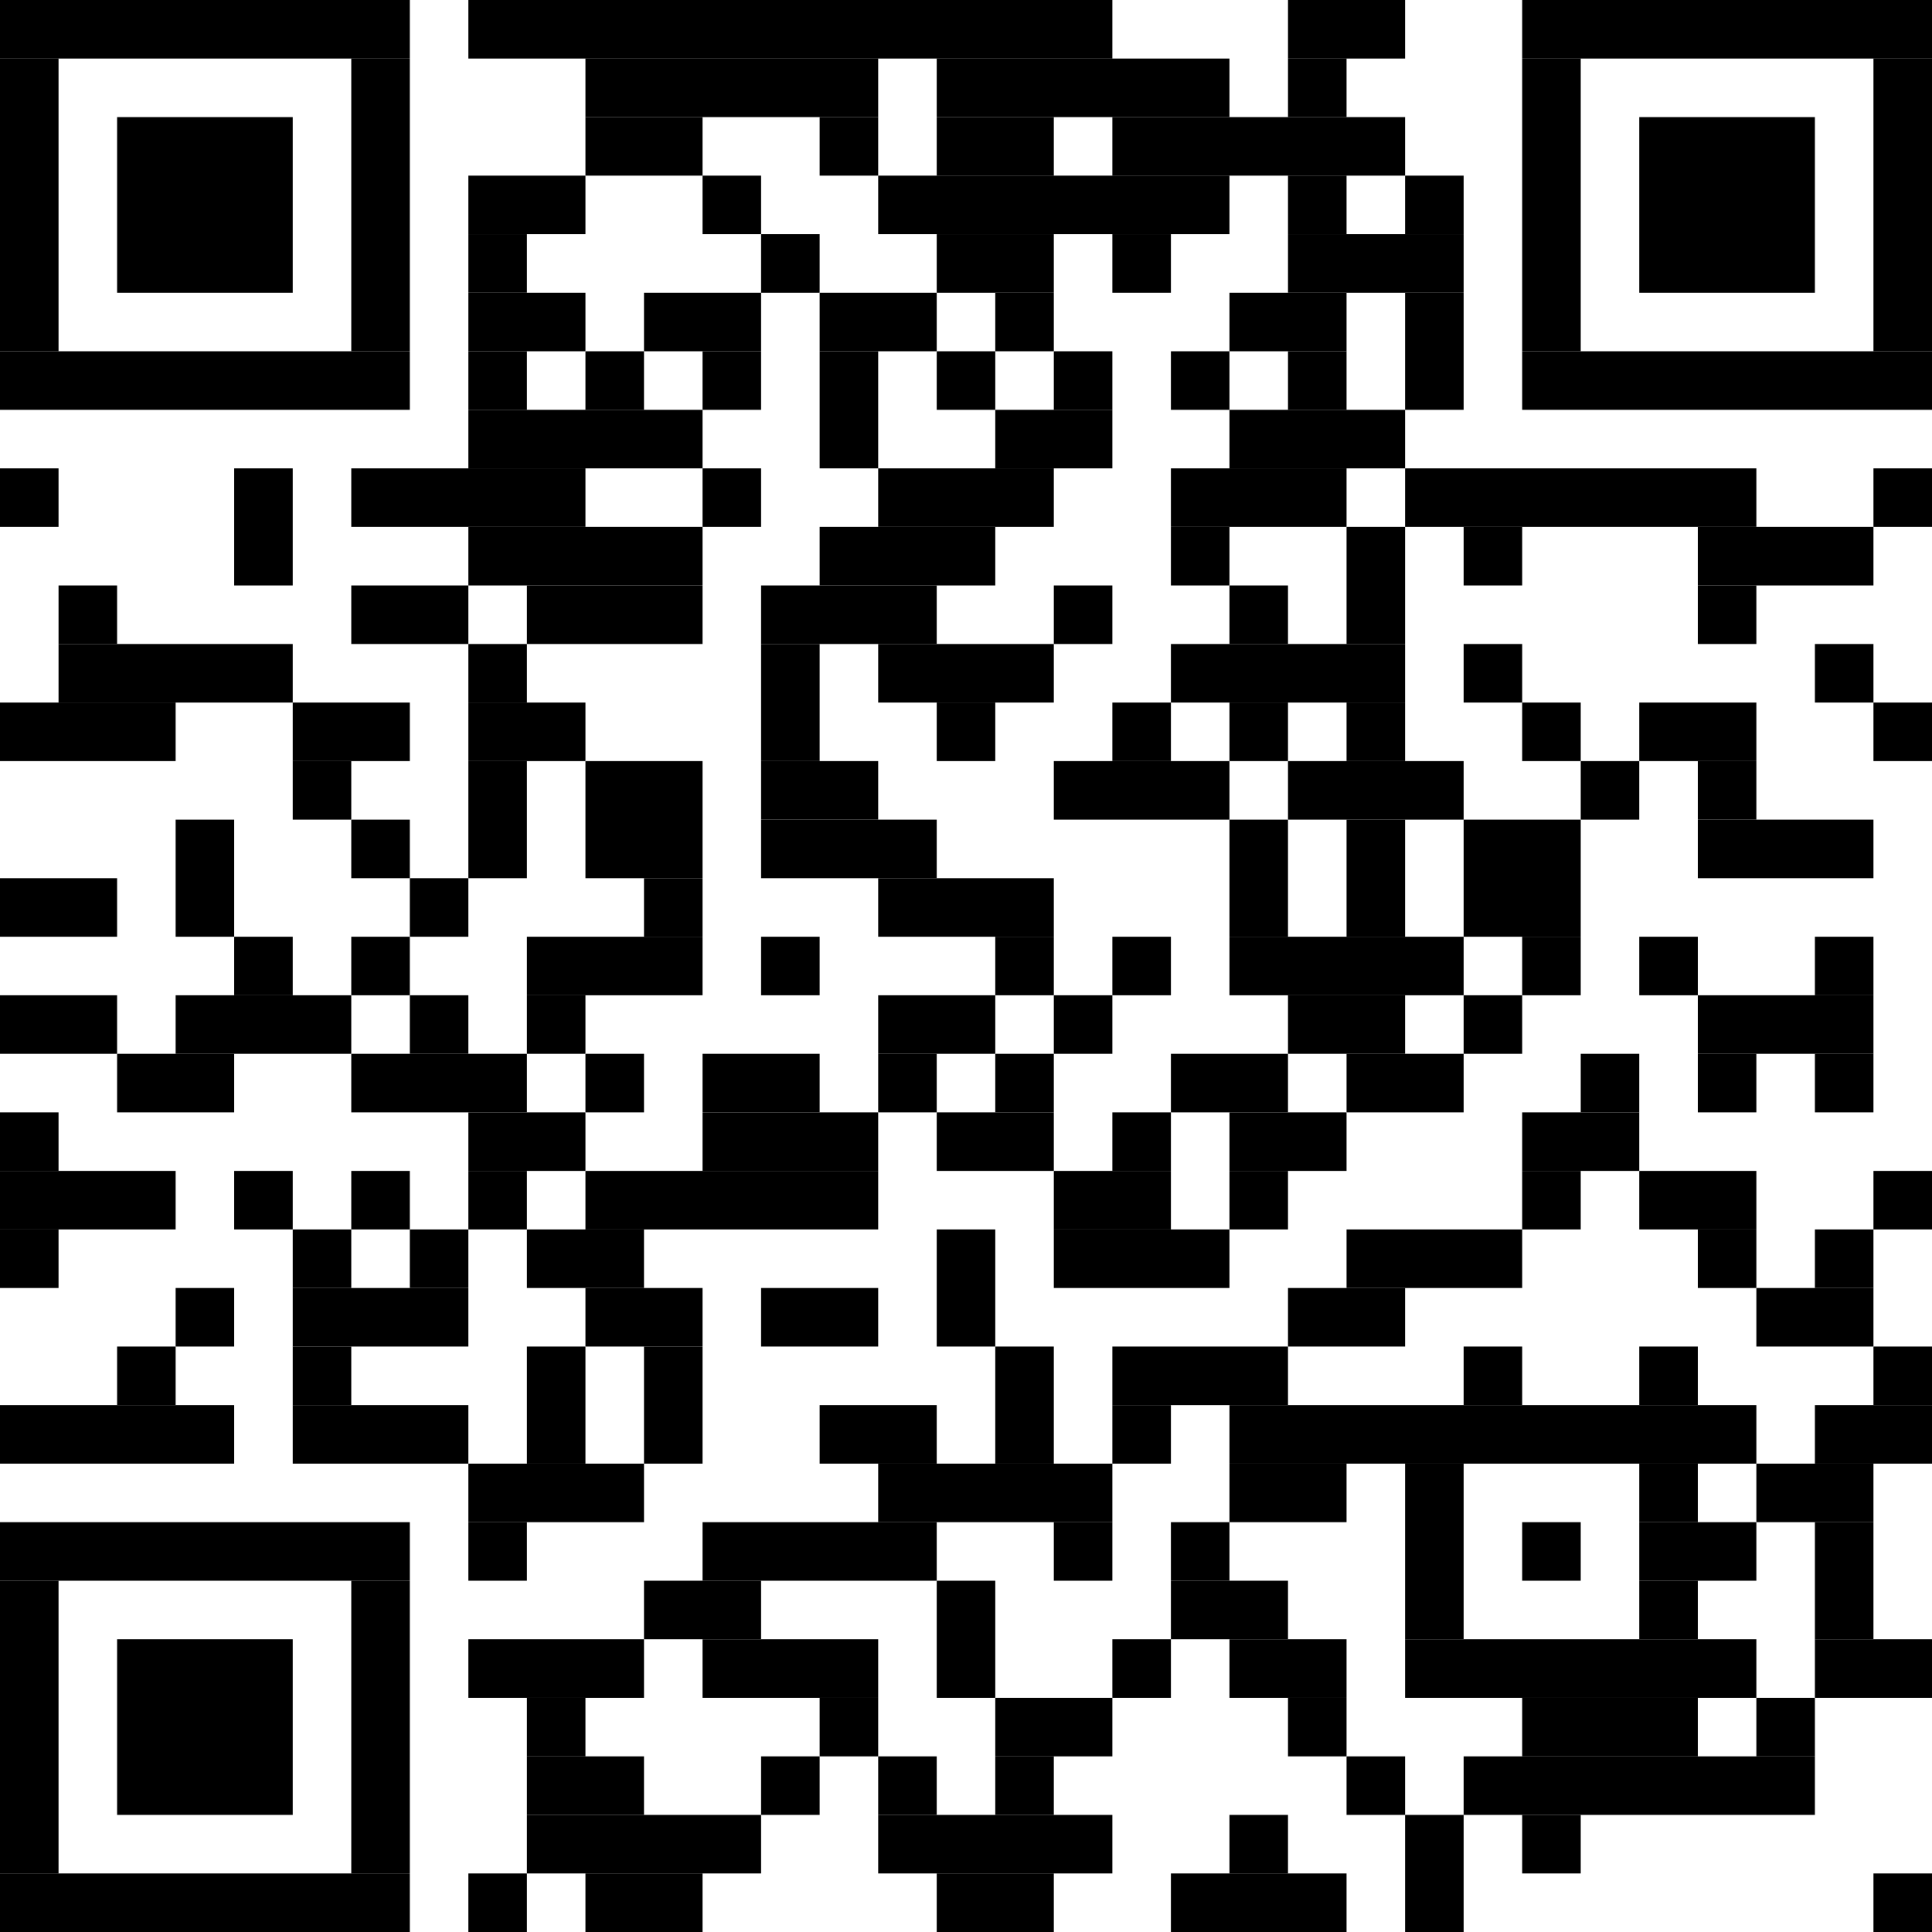 <?xml version="1.0" standalone="no"?>
<!DOCTYPE svg PUBLIC "-//W3C//DTD SVG 1.1//EN"
   "http://www.w3.org/Graphics/SVG/1.1/DTD/svg11.dtd">
<svg width="264" height="264" version="1.1"
   xmlns="http://www.w3.org/2000/svg">
   <desc>Zint Generated Symbol
   </desc>

   <g id="barcode" fill="#000000">
      <rect x="0" y="0" width="264" height="264" fill="#FFFFFF" />
      <rect x="0.00" y="0.00" width="56.00" height="8.00" />
      <rect x="64.00" y="0.00" width="88.00" height="8.00" />
      <rect x="176.00" y="0.00" width="16.00" height="8.00" />
      <rect x="208.00" y="0.00" width="56.00" height="8.00" />
      <rect x="0.00" y="8.00" width="8.00" height="40.00" />
      <rect x="48.00" y="8.00" width="8.00" height="40.00" />
      <rect x="80.00" y="8.00" width="40.00" height="8.00" />
      <rect x="128.00" y="8.00" width="40.00" height="8.00" />
      <rect x="176.00" y="8.00" width="8.00" height="8.00" />
      <rect x="208.00" y="8.00" width="8.00" height="40.00" />
      <rect x="256.00" y="8.00" width="8.00" height="40.00" />
      <rect x="16.00" y="16.00" width="24.00" height="24.00" />
      <rect x="80.00" y="16.00" width="16.00" height="8.00" />
      <rect x="112.00" y="16.00" width="8.00" height="8.00" />
      <rect x="128.00" y="16.00" width="16.00" height="8.00" />
      <rect x="152.00" y="16.00" width="40.00" height="8.00" />
      <rect x="224.00" y="16.00" width="24.00" height="24.00" />
      <rect x="64.00" y="24.00" width="16.00" height="8.00" />
      <rect x="96.00" y="24.00" width="8.00" height="8.00" />
      <rect x="120.00" y="24.00" width="48.00" height="8.00" />
      <rect x="176.00" y="24.00" width="8.00" height="8.00" />
      <rect x="192.00" y="24.00" width="8.00" height="8.00" />
      <rect x="64.00" y="32.00" width="8.00" height="8.00" />
      <rect x="104.00" y="32.00" width="8.00" height="8.00" />
      <rect x="128.00" y="32.00" width="16.00" height="8.00" />
      <rect x="152.00" y="32.00" width="8.00" height="8.00" />
      <rect x="176.00" y="32.00" width="24.00" height="8.00" />
      <rect x="64.00" y="40.00" width="16.00" height="8.00" />
      <rect x="88.00" y="40.00" width="16.00" height="8.00" />
      <rect x="112.00" y="40.00" width="16.00" height="8.00" />
      <rect x="136.00" y="40.00" width="8.00" height="8.00" />
      <rect x="168.00" y="40.00" width="16.00" height="8.00" />
      <rect x="192.00" y="40.00" width="8.00" height="16.00" />
      <rect x="0.00" y="48.00" width="56.00" height="8.00" />
      <rect x="64.00" y="48.00" width="8.00" height="8.00" />
      <rect x="80.00" y="48.00" width="8.00" height="8.00" />
      <rect x="96.00" y="48.00" width="8.00" height="8.00" />
      <rect x="112.00" y="48.00" width="8.00" height="16.00" />
      <rect x="128.00" y="48.00" width="8.00" height="8.00" />
      <rect x="144.00" y="48.00" width="8.00" height="8.00" />
      <rect x="160.00" y="48.00" width="8.00" height="8.00" />
      <rect x="176.00" y="48.00" width="8.00" height="8.00" />
      <rect x="208.00" y="48.00" width="56.00" height="8.00" />
      <rect x="64.00" y="56.00" width="32.00" height="8.00" />
      <rect x="136.00" y="56.00" width="16.00" height="8.00" />
      <rect x="168.00" y="56.00" width="24.00" height="8.00" />
      <rect x="0.00" y="64.00" width="8.00" height="8.00" />
      <rect x="32.00" y="64.00" width="8.00" height="16.00" />
      <rect x="48.00" y="64.00" width="32.00" height="8.00" />
      <rect x="96.00" y="64.00" width="8.00" height="8.00" />
      <rect x="120.00" y="64.00" width="24.00" height="8.00" />
      <rect x="160.00" y="64.00" width="24.00" height="8.00" />
      <rect x="192.00" y="64.00" width="48.00" height="8.00" />
      <rect x="256.00" y="64.00" width="8.00" height="8.00" />
      <rect x="64.00" y="72.00" width="32.00" height="8.00" />
      <rect x="112.00" y="72.00" width="24.00" height="8.00" />
      <rect x="160.00" y="72.00" width="8.00" height="8.00" />
      <rect x="184.00" y="72.00" width="8.00" height="16.00" />
      <rect x="200.00" y="72.00" width="8.00" height="8.00" />
      <rect x="232.00" y="72.00" width="24.00" height="8.00" />
      <rect x="8.00" y="80.00" width="8.00" height="8.00" />
      <rect x="48.00" y="80.00" width="16.00" height="8.00" />
      <rect x="72.00" y="80.00" width="24.00" height="8.00" />
      <rect x="104.00" y="80.00" width="24.00" height="8.00" />
      <rect x="144.00" y="80.00" width="8.00" height="8.00" />
      <rect x="168.00" y="80.00" width="8.00" height="8.00" />
      <rect x="232.00" y="80.00" width="8.00" height="8.00" />
      <rect x="8.00" y="88.00" width="32.00" height="8.00" />
      <rect x="64.00" y="88.00" width="8.00" height="8.00" />
      <rect x="104.00" y="88.00" width="8.00" height="16.00" />
      <rect x="120.00" y="88.00" width="24.00" height="8.00" />
      <rect x="160.00" y="88.00" width="32.00" height="8.00" />
      <rect x="200.00" y="88.00" width="8.00" height="8.00" />
      <rect x="248.00" y="88.00" width="8.00" height="8.00" />
      <rect x="0.00" y="96.00" width="24.00" height="8.00" />
      <rect x="40.00" y="96.00" width="16.00" height="8.00" />
      <rect x="64.00" y="96.00" width="16.00" height="8.00" />
      <rect x="128.00" y="96.00" width="8.00" height="8.00" />
      <rect x="152.00" y="96.00" width="8.00" height="8.00" />
      <rect x="168.00" y="96.00" width="8.00" height="8.00" />
      <rect x="184.00" y="96.00" width="8.00" height="8.00" />
      <rect x="208.00" y="96.00" width="8.00" height="8.00" />
      <rect x="224.00" y="96.00" width="16.00" height="8.00" />
      <rect x="256.00" y="96.00" width="8.00" height="8.00" />
      <rect x="40.00" y="104.00" width="8.00" height="8.00" />
      <rect x="64.00" y="104.00" width="8.00" height="16.00" />
      <rect x="80.00" y="104.00" width="16.00" height="16.00" />
      <rect x="104.00" y="104.00" width="16.00" height="8.00" />
      <rect x="144.00" y="104.00" width="24.00" height="8.00" />
      <rect x="176.00" y="104.00" width="24.00" height="8.00" />
      <rect x="216.00" y="104.00" width="8.00" height="8.00" />
      <rect x="232.00" y="104.00" width="8.00" height="8.00" />
      <rect x="24.00" y="112.00" width="8.00" height="16.00" />
      <rect x="48.00" y="112.00" width="8.00" height="8.00" />
      <rect x="104.00" y="112.00" width="24.00" height="8.00" />
      <rect x="168.00" y="112.00" width="8.00" height="16.00" />
      <rect x="184.00" y="112.00" width="8.00" height="16.00" />
      <rect x="200.00" y="112.00" width="16.00" height="16.00" />
      <rect x="232.00" y="112.00" width="24.00" height="8.00" />
      <rect x="0.00" y="120.00" width="16.00" height="8.00" />
      <rect x="56.00" y="120.00" width="8.00" height="8.00" />
      <rect x="88.00" y="120.00" width="8.00" height="8.00" />
      <rect x="120.00" y="120.00" width="24.00" height="8.00" />
      <rect x="32.00" y="128.00" width="8.00" height="8.00" />
      <rect x="48.00" y="128.00" width="8.00" height="8.00" />
      <rect x="72.00" y="128.00" width="24.00" height="8.00" />
      <rect x="104.00" y="128.00" width="8.00" height="8.00" />
      <rect x="136.00" y="128.00" width="8.00" height="8.00" />
      <rect x="152.00" y="128.00" width="8.00" height="8.00" />
      <rect x="168.00" y="128.00" width="32.00" height="8.00" />
      <rect x="208.00" y="128.00" width="8.00" height="8.00" />
      <rect x="224.00" y="128.00" width="8.00" height="8.00" />
      <rect x="248.00" y="128.00" width="8.00" height="8.00" />
      <rect x="0.00" y="136.00" width="16.00" height="8.00" />
      <rect x="24.00" y="136.00" width="24.00" height="8.00" />
      <rect x="56.00" y="136.00" width="8.00" height="8.00" />
      <rect x="72.00" y="136.00" width="8.00" height="8.00" />
      <rect x="120.00" y="136.00" width="16.00" height="8.00" />
      <rect x="144.00" y="136.00" width="8.00" height="8.00" />
      <rect x="176.00" y="136.00" width="16.00" height="8.00" />
      <rect x="200.00" y="136.00" width="8.00" height="8.00" />
      <rect x="232.00" y="136.00" width="24.00" height="8.00" />
      <rect x="16.00" y="144.00" width="16.00" height="8.00" />
      <rect x="48.00" y="144.00" width="24.00" height="8.00" />
      <rect x="80.00" y="144.00" width="8.00" height="8.00" />
      <rect x="96.00" y="144.00" width="16.00" height="8.00" />
      <rect x="120.00" y="144.00" width="8.00" height="8.00" />
      <rect x="136.00" y="144.00" width="8.00" height="8.00" />
      <rect x="160.00" y="144.00" width="16.00" height="8.00" />
      <rect x="184.00" y="144.00" width="16.00" height="8.00" />
      <rect x="216.00" y="144.00" width="8.00" height="8.00" />
      <rect x="232.00" y="144.00" width="8.00" height="8.00" />
      <rect x="248.00" y="144.00" width="8.00" height="8.00" />
      <rect x="0.00" y="152.00" width="8.00" height="8.00" />
      <rect x="64.00" y="152.00" width="16.00" height="8.00" />
      <rect x="96.00" y="152.00" width="24.00" height="8.00" />
      <rect x="128.00" y="152.00" width="16.00" height="8.00" />
      <rect x="152.00" y="152.00" width="8.00" height="8.00" />
      <rect x="168.00" y="152.00" width="16.00" height="8.00" />
      <rect x="208.00" y="152.00" width="16.00" height="8.00" />
      <rect x="0.00" y="160.00" width="24.00" height="8.00" />
      <rect x="32.00" y="160.00" width="8.00" height="8.00" />
      <rect x="48.00" y="160.00" width="8.00" height="8.00" />
      <rect x="64.00" y="160.00" width="8.00" height="8.00" />
      <rect x="80.00" y="160.00" width="40.00" height="8.00" />
      <rect x="144.00" y="160.00" width="16.00" height="8.00" />
      <rect x="168.00" y="160.00" width="8.00" height="8.00" />
      <rect x="208.00" y="160.00" width="8.00" height="8.00" />
      <rect x="224.00" y="160.00" width="16.00" height="8.00" />
      <rect x="256.00" y="160.00" width="8.00" height="8.00" />
      <rect x="0.00" y="168.00" width="8.00" height="8.00" />
      <rect x="40.00" y="168.00" width="8.00" height="8.00" />
      <rect x="56.00" y="168.00" width="8.00" height="8.00" />
      <rect x="72.00" y="168.00" width="16.00" height="8.00" />
      <rect x="128.00" y="168.00" width="8.00" height="16.00" />
      <rect x="144.00" y="168.00" width="24.00" height="8.00" />
      <rect x="184.00" y="168.00" width="24.00" height="8.00" />
      <rect x="232.00" y="168.00" width="8.00" height="8.00" />
      <rect x="248.00" y="168.00" width="8.00" height="8.00" />
      <rect x="24.00" y="176.00" width="8.00" height="8.00" />
      <rect x="40.00" y="176.00" width="24.00" height="8.00" />
      <rect x="80.00" y="176.00" width="16.00" height="8.00" />
      <rect x="104.00" y="176.00" width="16.00" height="8.00" />
      <rect x="176.00" y="176.00" width="16.00" height="8.00" />
      <rect x="240.00" y="176.00" width="16.00" height="8.00" />
      <rect x="16.00" y="184.00" width="8.00" height="8.00" />
      <rect x="40.00" y="184.00" width="8.00" height="8.00" />
      <rect x="72.00" y="184.00" width="8.00" height="16.00" />
      <rect x="88.00" y="184.00" width="8.00" height="16.00" />
      <rect x="136.00" y="184.00" width="8.00" height="16.00" />
      <rect x="152.00" y="184.00" width="24.00" height="8.00" />
      <rect x="200.00" y="184.00" width="8.00" height="8.00" />
      <rect x="224.00" y="184.00" width="8.00" height="8.00" />
      <rect x="256.00" y="184.00" width="8.00" height="8.00" />
      <rect x="0.00" y="192.00" width="32.00" height="8.00" />
      <rect x="40.00" y="192.00" width="24.00" height="8.00" />
      <rect x="112.00" y="192.00" width="16.00" height="8.00" />
      <rect x="152.00" y="192.00" width="8.00" height="8.00" />
      <rect x="168.00" y="192.00" width="72.00" height="8.00" />
      <rect x="248.00" y="192.00" width="16.00" height="8.00" />
      <rect x="64.00" y="200.00" width="24.00" height="8.00" />
      <rect x="120.00" y="200.00" width="32.00" height="8.00" />
      <rect x="168.00" y="200.00" width="16.00" height="8.00" />
      <rect x="192.00" y="200.00" width="8.00" height="24.00" />
      <rect x="224.00" y="200.00" width="8.00" height="8.00" />
      <rect x="240.00" y="200.00" width="16.00" height="8.00" />
      <rect x="0.00" y="208.00" width="56.00" height="8.00" />
      <rect x="64.00" y="208.00" width="8.00" height="8.00" />
      <rect x="96.00" y="208.00" width="32.00" height="8.00" />
      <rect x="144.00" y="208.00" width="8.00" height="8.00" />
      <rect x="160.00" y="208.00" width="8.00" height="8.00" />
      <rect x="208.00" y="208.00" width="8.00" height="8.00" />
      <rect x="224.00" y="208.00" width="16.00" height="8.00" />
      <rect x="248.00" y="208.00" width="8.00" height="16.00" />
      <rect x="0.00" y="216.00" width="8.00" height="40.00" />
      <rect x="48.00" y="216.00" width="8.00" height="40.00" />
      <rect x="88.00" y="216.00" width="16.00" height="8.00" />
      <rect x="128.00" y="216.00" width="8.00" height="16.00" />
      <rect x="160.00" y="216.00" width="16.00" height="8.00" />
      <rect x="224.00" y="216.00" width="8.00" height="8.00" />
      <rect x="16.00" y="224.00" width="24.00" height="24.00" />
      <rect x="64.00" y="224.00" width="24.00" height="8.00" />
      <rect x="96.00" y="224.00" width="24.00" height="8.00" />
      <rect x="152.00" y="224.00" width="8.00" height="8.00" />
      <rect x="168.00" y="224.00" width="16.00" height="8.00" />
      <rect x="192.00" y="224.00" width="48.00" height="8.00" />
      <rect x="248.00" y="224.00" width="16.00" height="8.00" />
      <rect x="72.00" y="232.00" width="8.00" height="8.00" />
      <rect x="112.00" y="232.00" width="8.00" height="8.00" />
      <rect x="136.00" y="232.00" width="16.00" height="8.00" />
      <rect x="176.00" y="232.00" width="8.00" height="8.00" />
      <rect x="208.00" y="232.00" width="24.00" height="8.00" />
      <rect x="240.00" y="232.00" width="8.00" height="8.00" />
      <rect x="72.00" y="240.00" width="16.00" height="8.00" />
      <rect x="104.00" y="240.00" width="8.00" height="8.00" />
      <rect x="120.00" y="240.00" width="8.00" height="8.00" />
      <rect x="136.00" y="240.00" width="8.00" height="8.00" />
      <rect x="184.00" y="240.00" width="8.00" height="8.00" />
      <rect x="200.00" y="240.00" width="48.00" height="8.00" />
      <rect x="72.00" y="248.00" width="32.00" height="8.00" />
      <rect x="120.00" y="248.00" width="32.00" height="8.00" />
      <rect x="168.00" y="248.00" width="8.00" height="8.00" />
      <rect x="192.00" y="248.00" width="8.00" height="16.00" />
      <rect x="208.00" y="248.00" width="8.00" height="8.00" />
      <rect x="0.00" y="256.00" width="56.00" height="8.00" />
      <rect x="64.00" y="256.00" width="8.00" height="8.00" />
      <rect x="80.00" y="256.00" width="16.00" height="8.00" />
      <rect x="128.00" y="256.00" width="16.00" height="8.00" />
      <rect x="160.00" y="256.00" width="24.00" height="8.00" />
      <rect x="256.00" y="256.00" width="8.00" height="8.00" />
   </g>
</svg>
